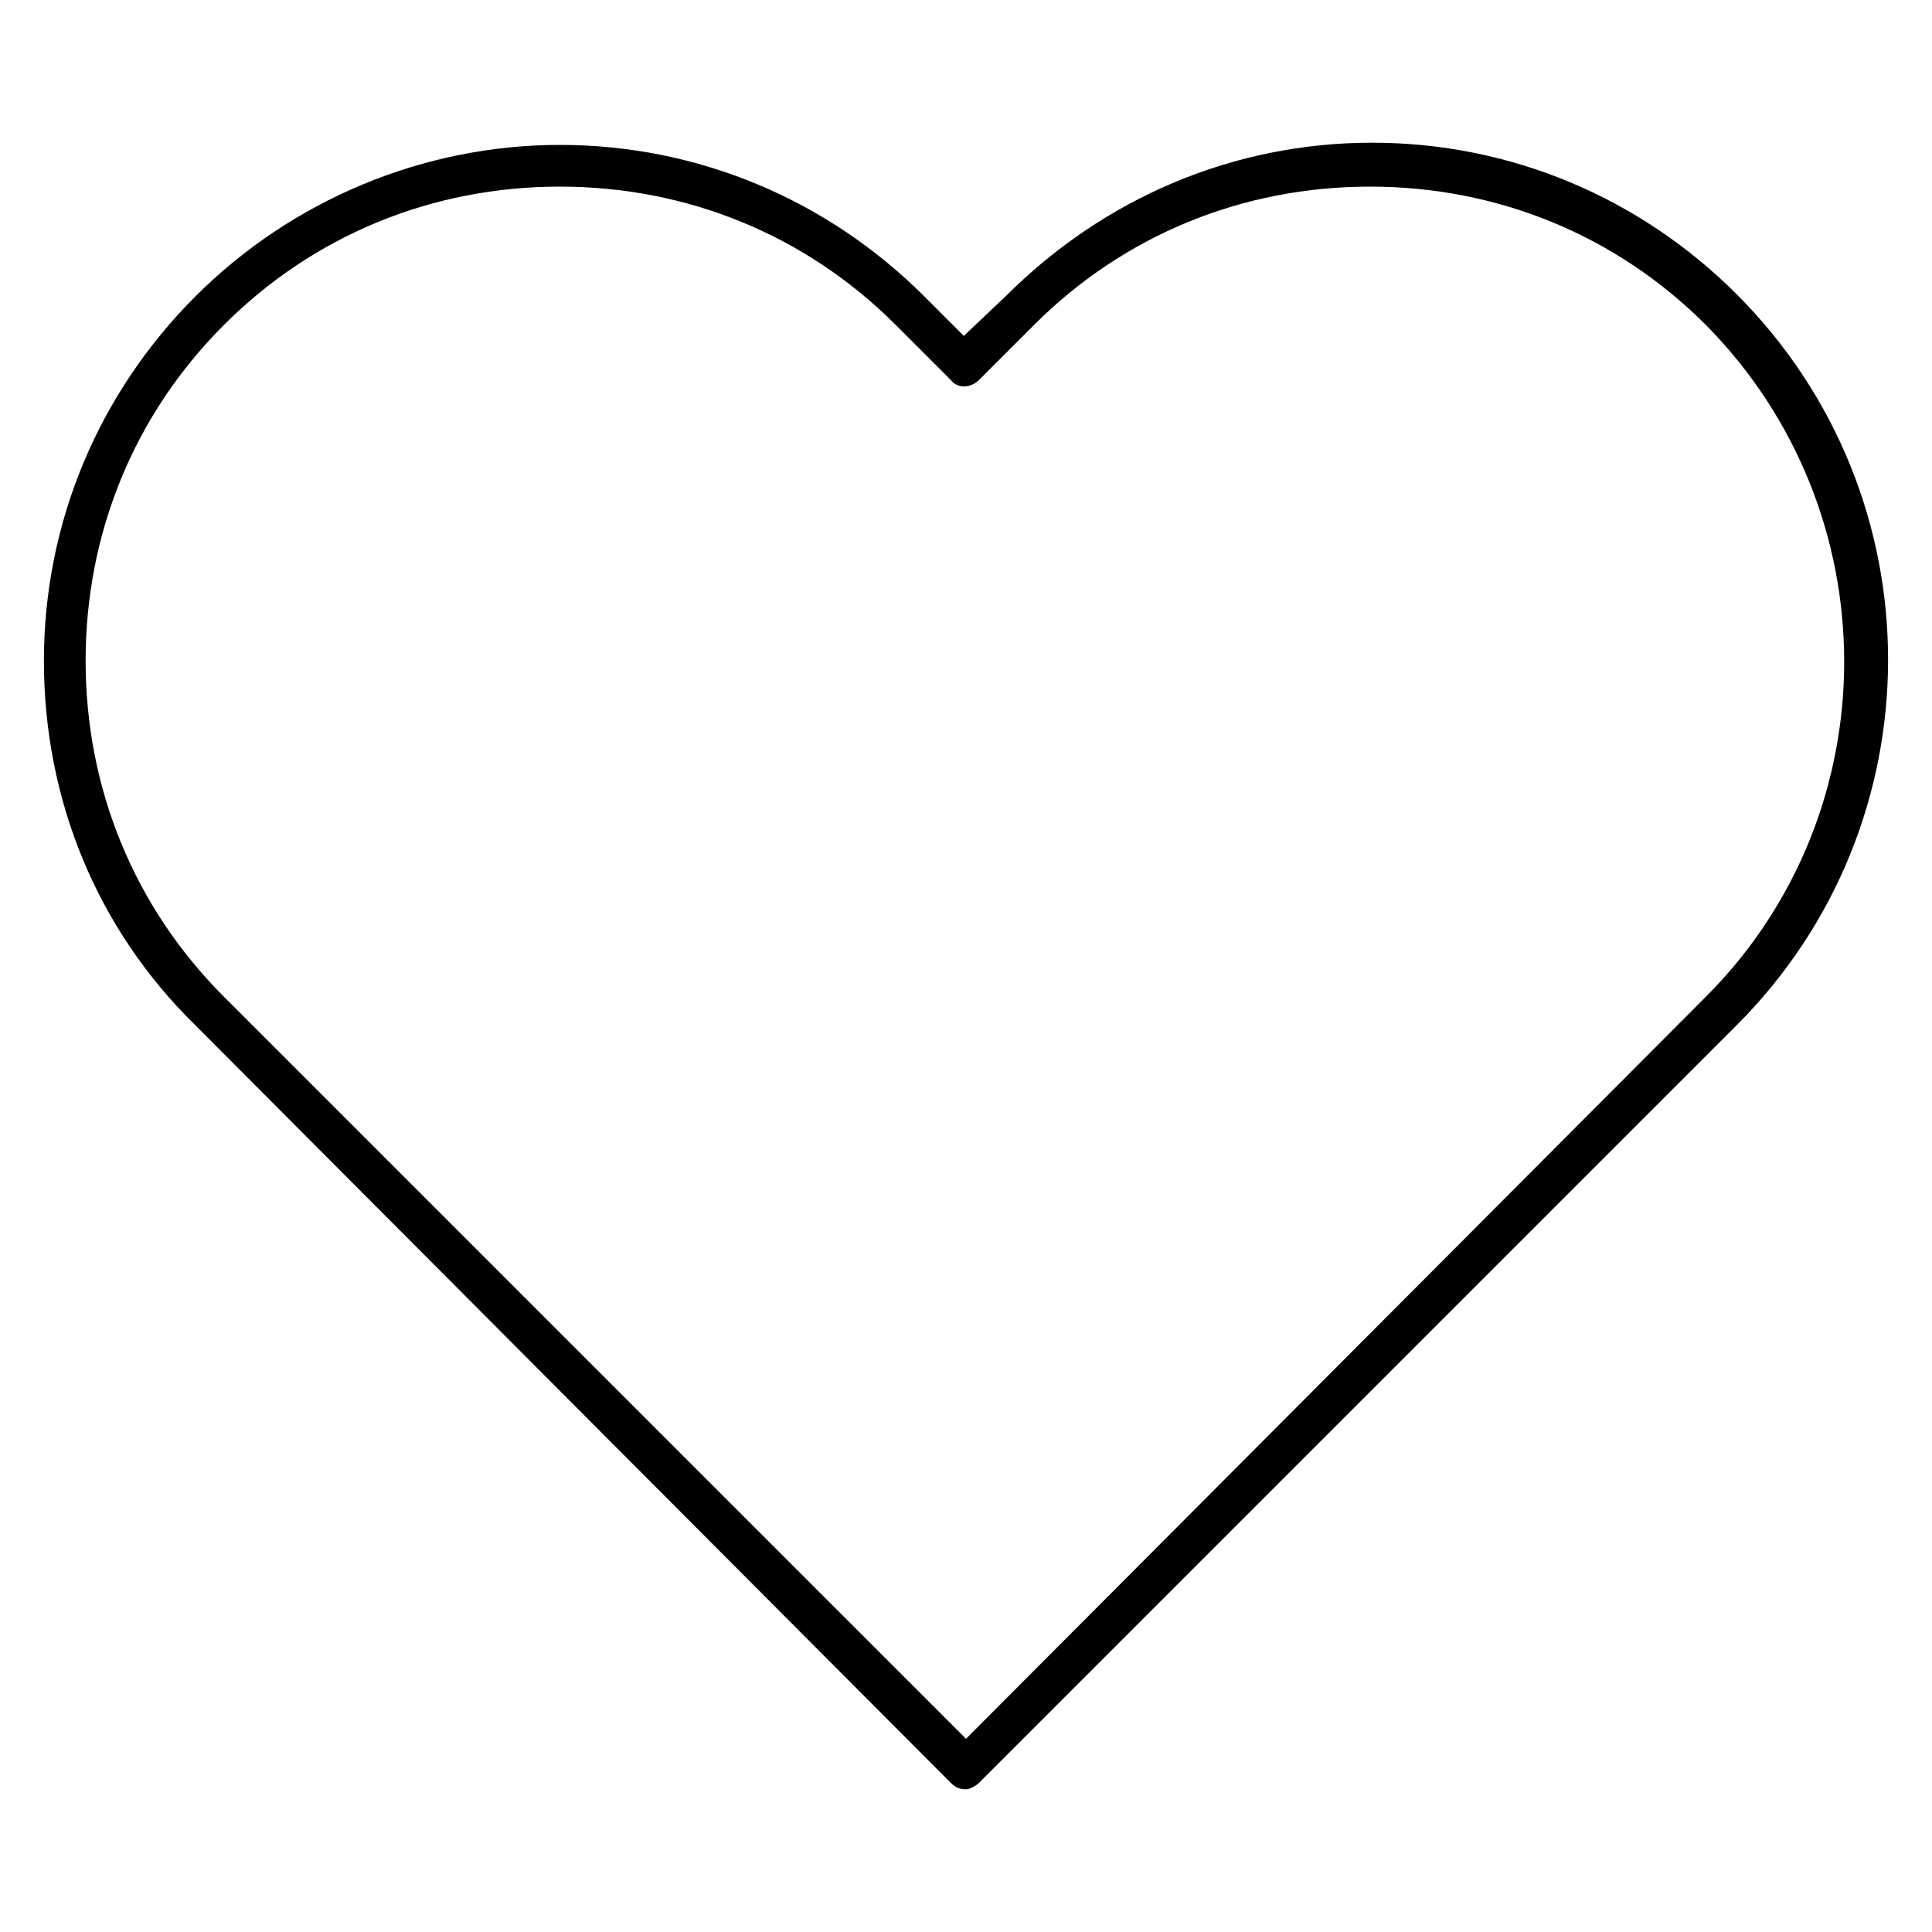 <?xml version="1.0" encoding="utf-8"?>
<!-- Generator: $$$/GeneralStr/196=Adobe Illustrator 27.6.0, SVG Export Plug-In . SVG Version: 6.00 Build 0)  -->
<svg version="1.1" id="Ebene_1" xmlns="http://www.w3.org/2000/svg" xmlns:xlink="http://www.w3.org/1999/xlink" x="0px" y="0px"
	 viewBox="0 0 88 88" style="enable-background:new 0 0 88 88;" xml:space="preserve">
<path d="M44,81.5c-0.3,0-0.5-0.1-0.7-0.3L8.9,46.7C4.4,42.3,2,36.4,2,30.1s2.5-12.2,6.9-16.6s10.4-6.9,16.6-6.9
	c6.3,0,12.2,2.5,16.6,6.9l1.8,1.8l1.9-1.8C50.3,9,56.2,6.5,62.5,6.5c6.3,0,12.2,2.5,16.6,6.9c9.2,9.2,9.2,24.1,0,33.3L44.6,81.2
	C44.5,81.3,44.2,81.5,44,81.5L44,81.5z M77.7,45.4c8.4-8.4,8.4-22.1,0-30.6c-4.1-4.1-9.5-6.3-15.3-6.3c-5.8,0-11.2,2.2-15.3,6.3
	l-2.5,2.5c-0.4,0.4-1,0.4-1.3,0l-2.5-2.5c-4.1-4.1-9.5-6.3-15.3-6.3s-11.2,2.2-15.3,6.3c-4.1,4.1-6.3,9.5-6.3,15.3
	s2.2,11.2,6.3,15.3L44,79.2L77.7,45.4"/>
</svg>
